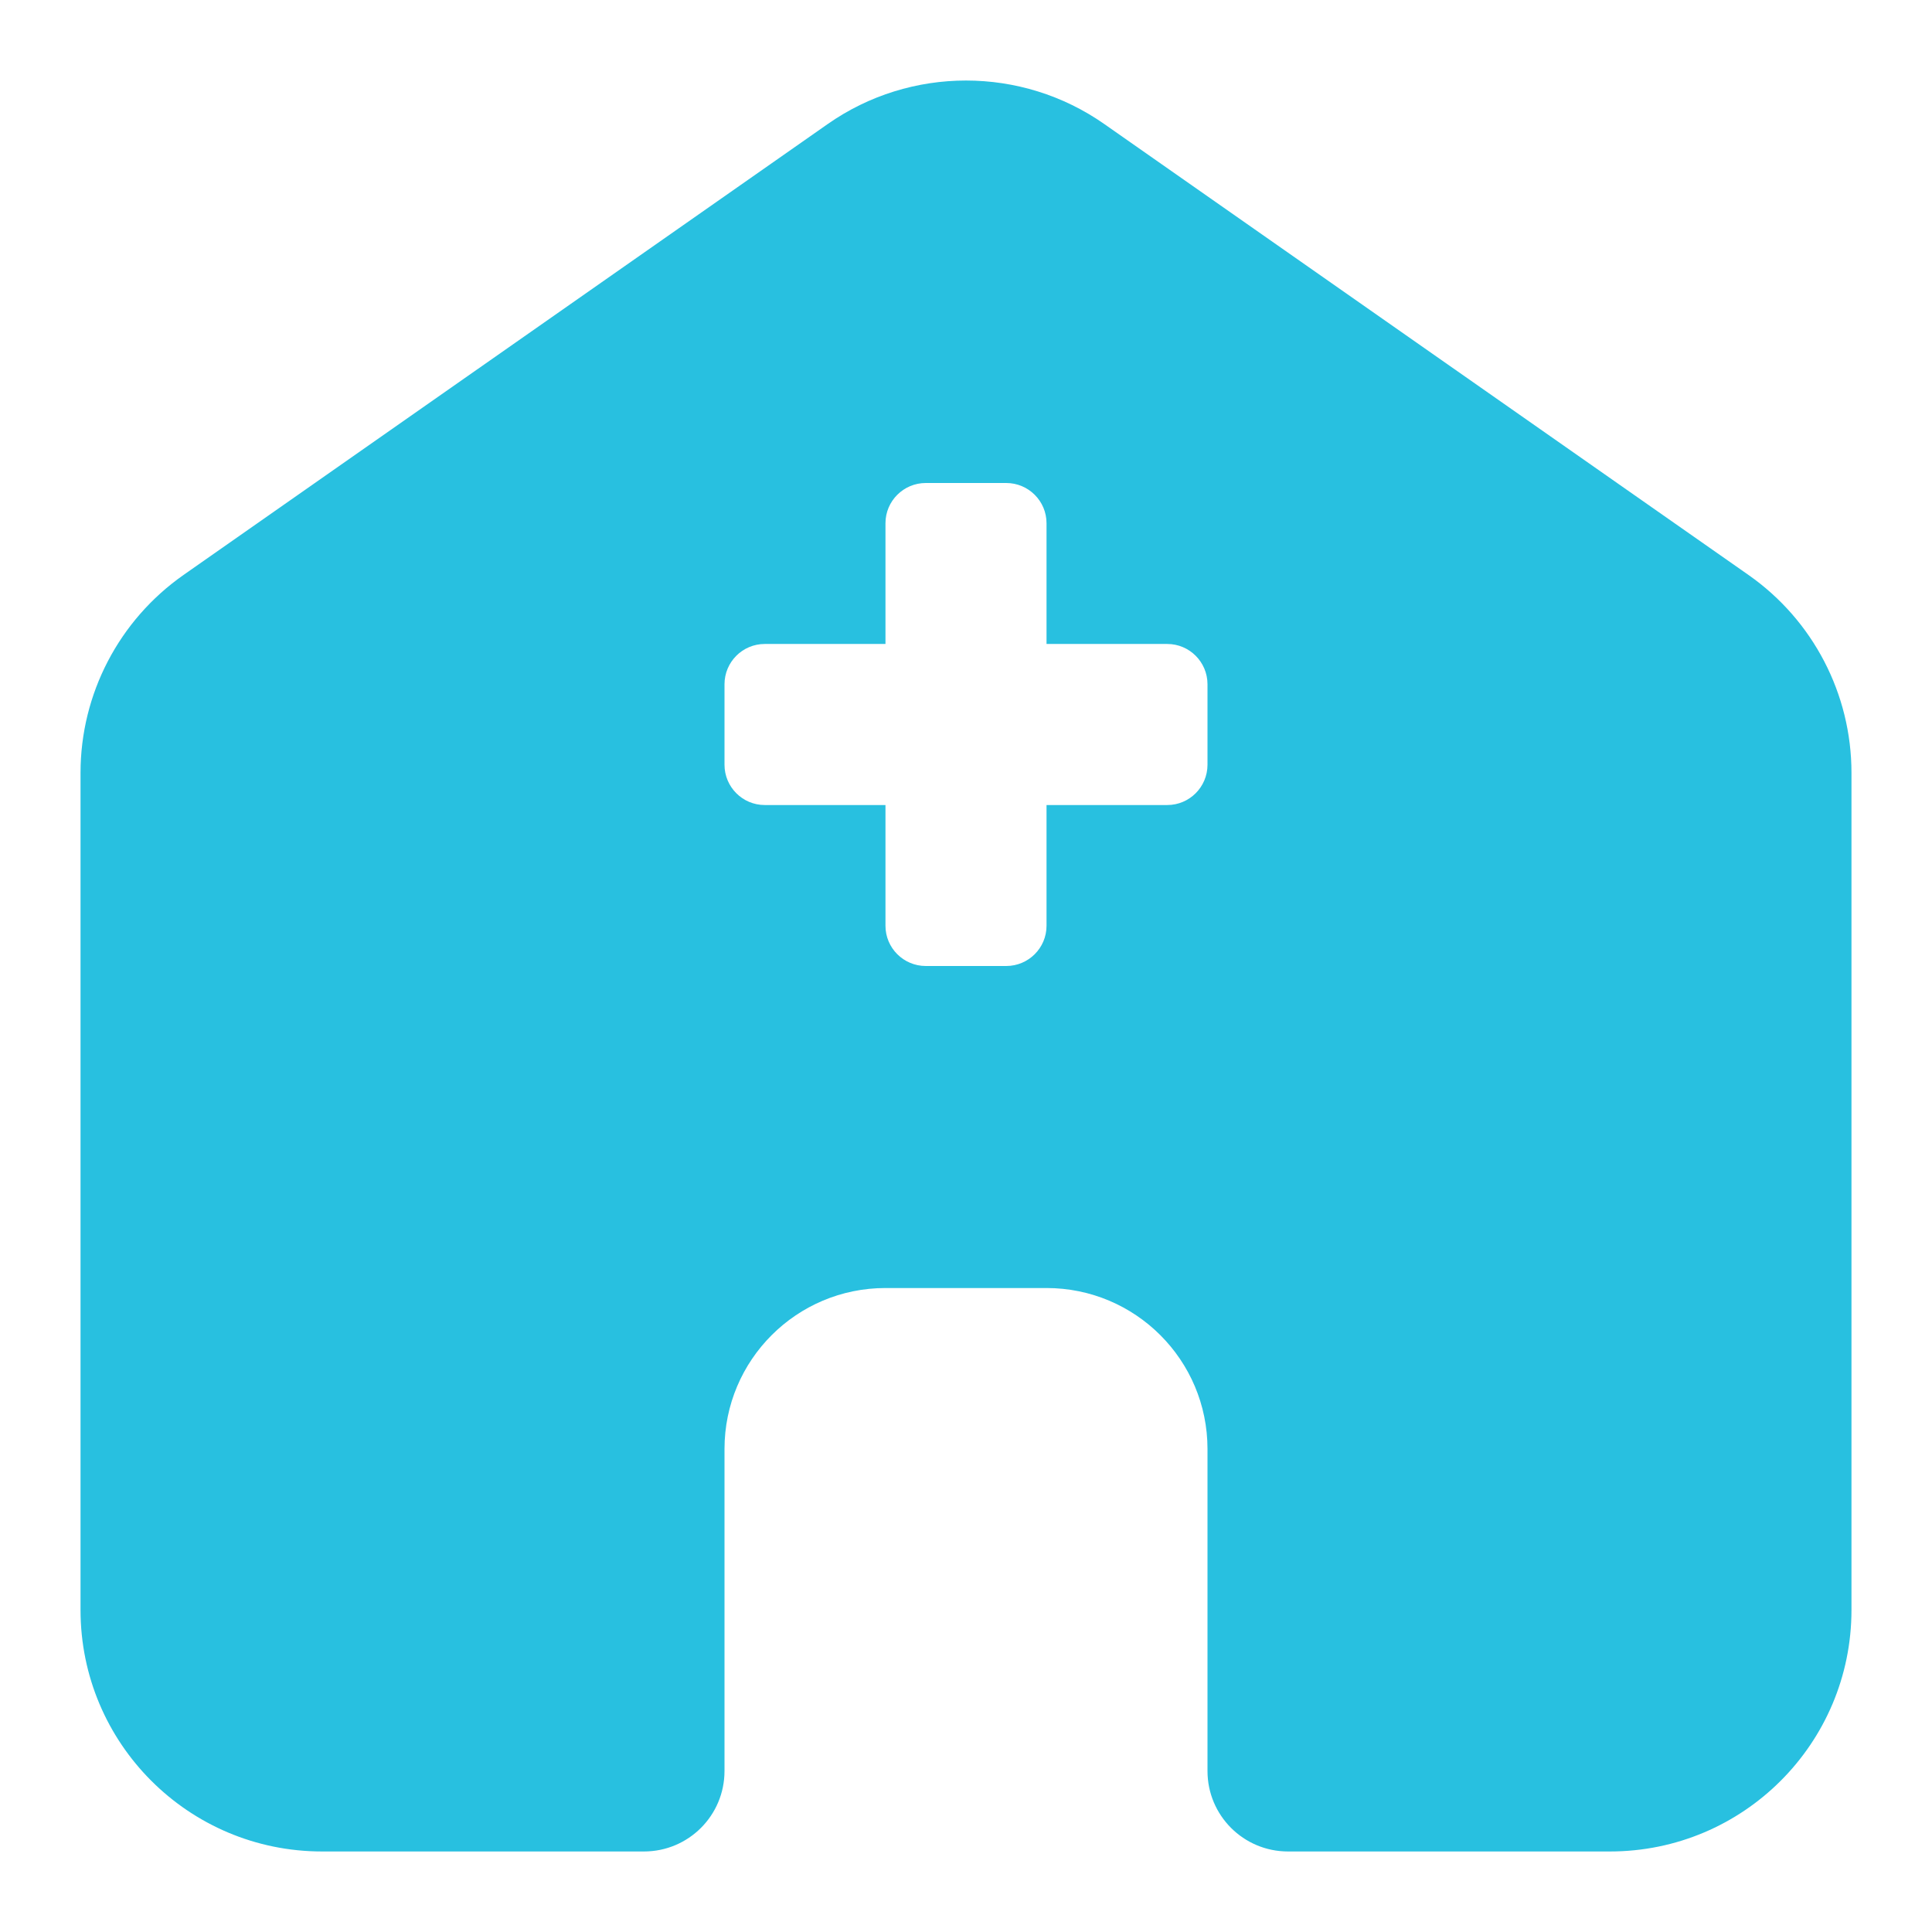<svg width="22" height="22" viewBox="0 0 22 22" fill="none" xmlns="http://www.w3.org/2000/svg">
<g clip-path="url(#clip0_3_379)">
<g clip-path="url(#clip1_3_379)">
<path fill-rule="evenodd" clip-rule="evenodd" d="M11 0.917C10.449 0.917 9.896 1.082 9.423 1.414L2.09 6.547C1.355 7.062 0.917 7.903 0.917 8.8V18.333C0.917 19.852 2.148 21.083 3.667 21.083H7.333C7.84 21.083 8.25 20.673 8.25 20.167V16.5C8.25 15.487 9.071 14.667 10.083 14.667H11.917C12.929 14.667 13.75 15.487 13.75 16.5V20.167C13.75 20.673 14.16 21.083 14.667 21.083H18.333C19.852 21.083 21.083 19.852 21.083 18.333V8.8C21.083 7.903 20.646 7.062 19.91 6.547L12.577 1.414C12.104 1.082 11.551 0.917 11 0.917ZM11.458 5.5C11.711 5.5 11.917 5.705 11.917 5.958V7.333H13.292C13.545 7.333 13.75 7.539 13.75 7.792V8.708C13.75 8.961 13.545 9.167 13.292 9.167H11.917V10.542C11.917 10.795 11.711 11 11.458 11H10.542C10.289 11 10.083 10.795 10.083 10.542V9.167H8.708C8.455 9.167 8.25 8.961 8.25 8.708V7.792C8.25 7.539 8.455 7.333 8.708 7.333H10.083V5.958C10.083 5.705 10.289 5.5 10.542 5.5H11.458Z" fill="#28C0E0"/>
</g>
</g>
<defs>
<clipPath id="clip0_3_379">
<rect width="22" height="22" fill="white"/>
</clipPath>
<clipPath id="clip1_3_379">
<rect width="22" height="22" fill="white"/>
</clipPath>
</defs>
</svg>
